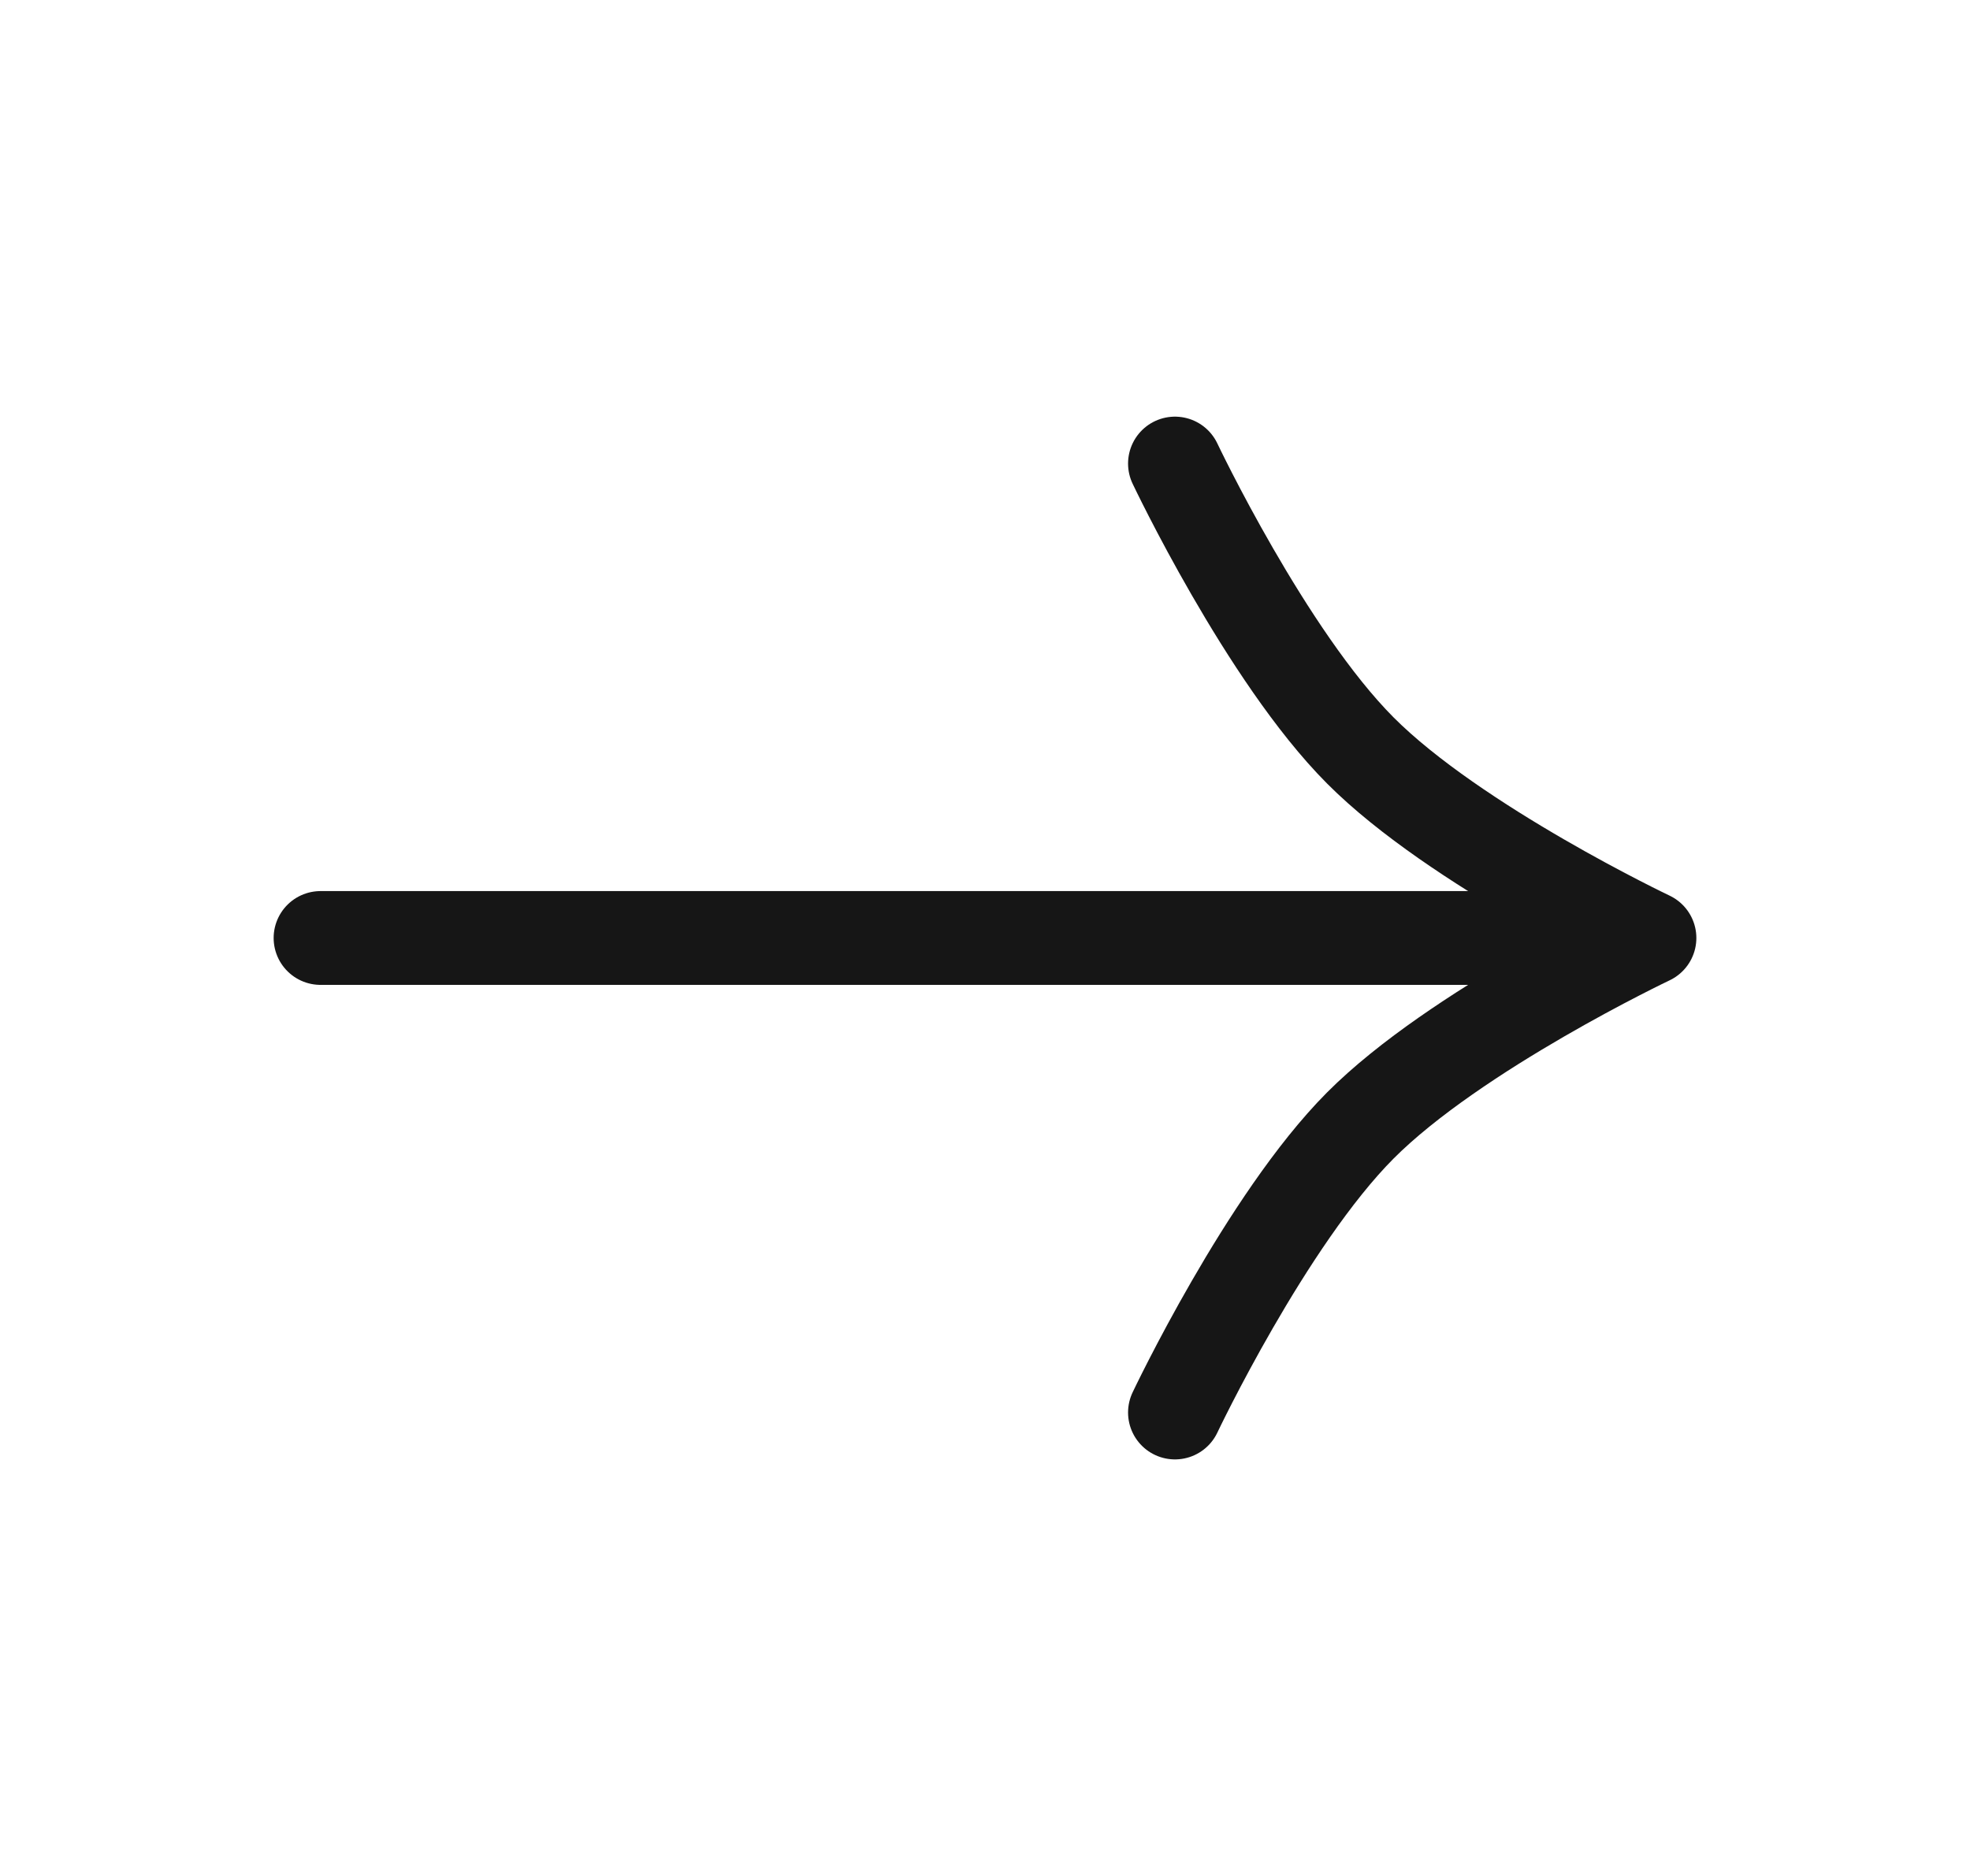 <svg width="21" height="20" viewBox="0 0 21 20" fill="none" xmlns="http://www.w3.org/2000/svg">
<path d="M12.525 4.942C12.525 4.942 13.497 6.993 14.5 8C15.513 9.017 17.583 10 17.583 10C17.583 10 15.513 10.983 14.5 12C13.497 13.008 12.525 15.059 12.525 15.059" stroke="#161616" stroke-miterlimit="10" stroke-linecap="round" stroke-linejoin="round"/>
<path d="M3.417 10H17.442" stroke="#161616" stroke-miterlimit="10" stroke-linecap="round" stroke-linejoin="round"/>
</svg>
